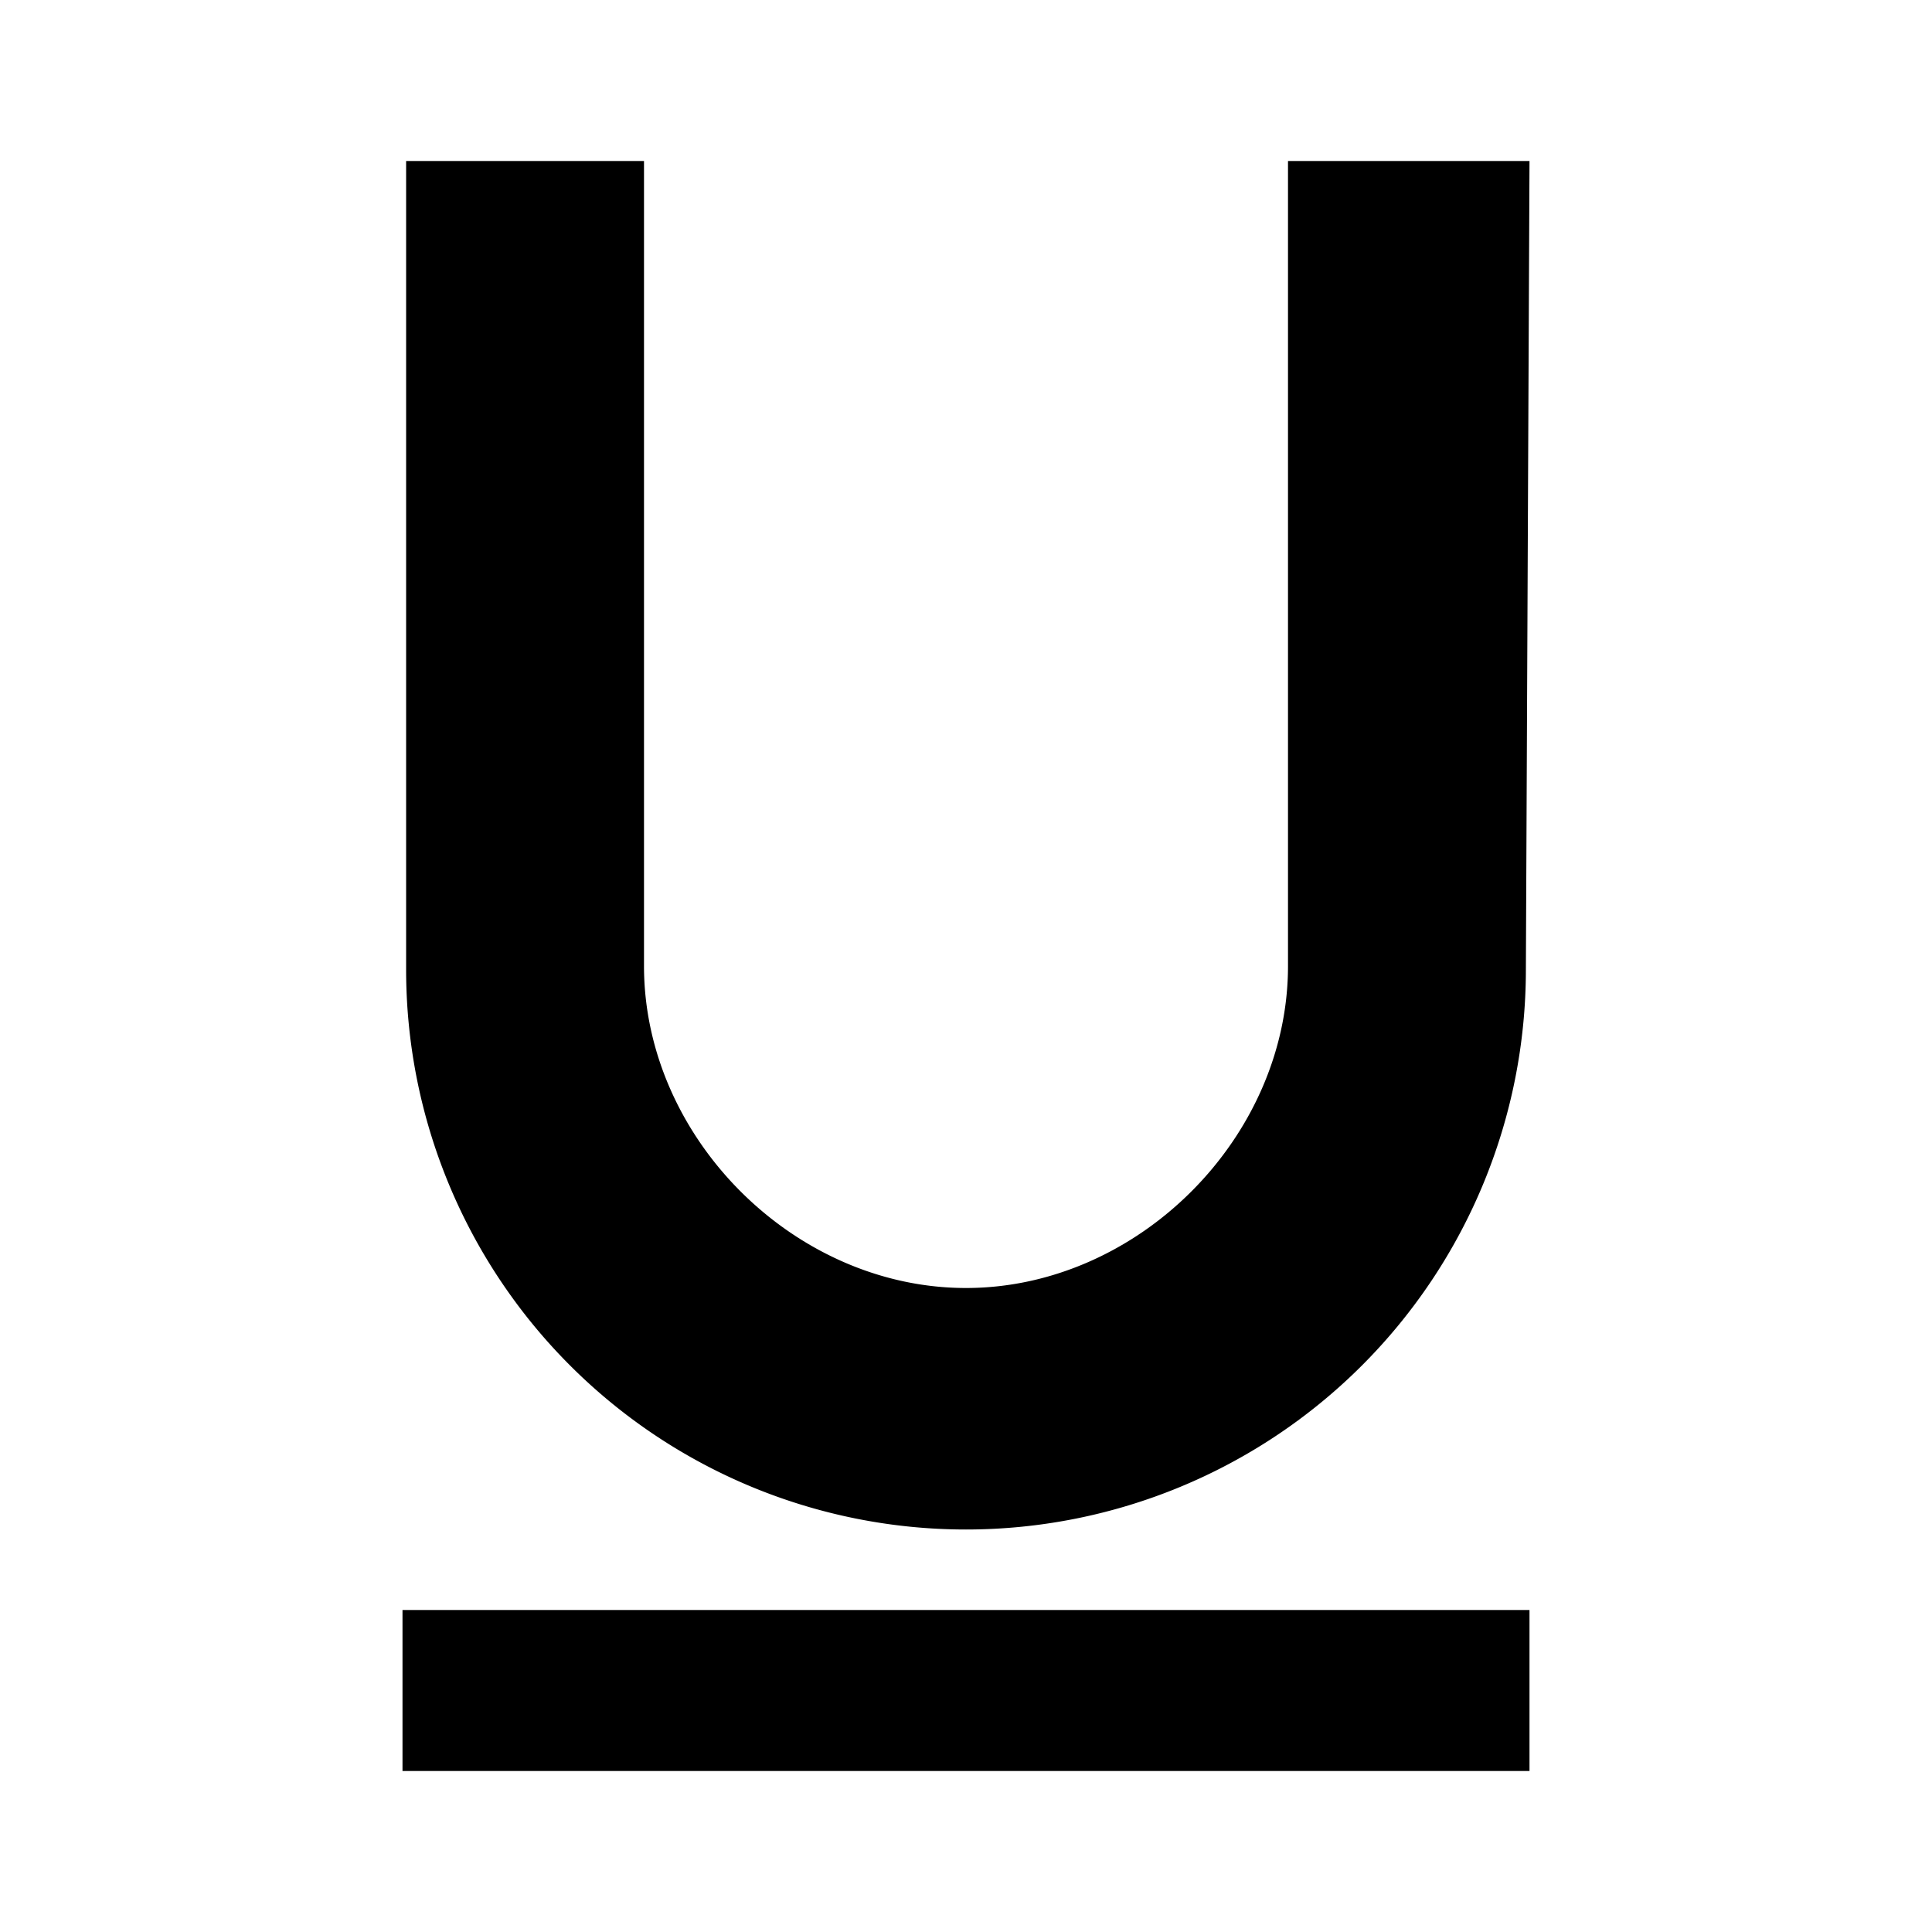 <svg xmlns="http://www.w3.org/2000/svg" viewBox="0 0 24 24" style="enable-background:new 0 0 24 24"><path d="M5 20h14v2H5zM16 2v10c0 2.134-1.866 4-4 4s-4-1.866-4-4V2H5.045v10.045a6.955 6.955 0 0013.91 0L19 2h-3z"/></svg>